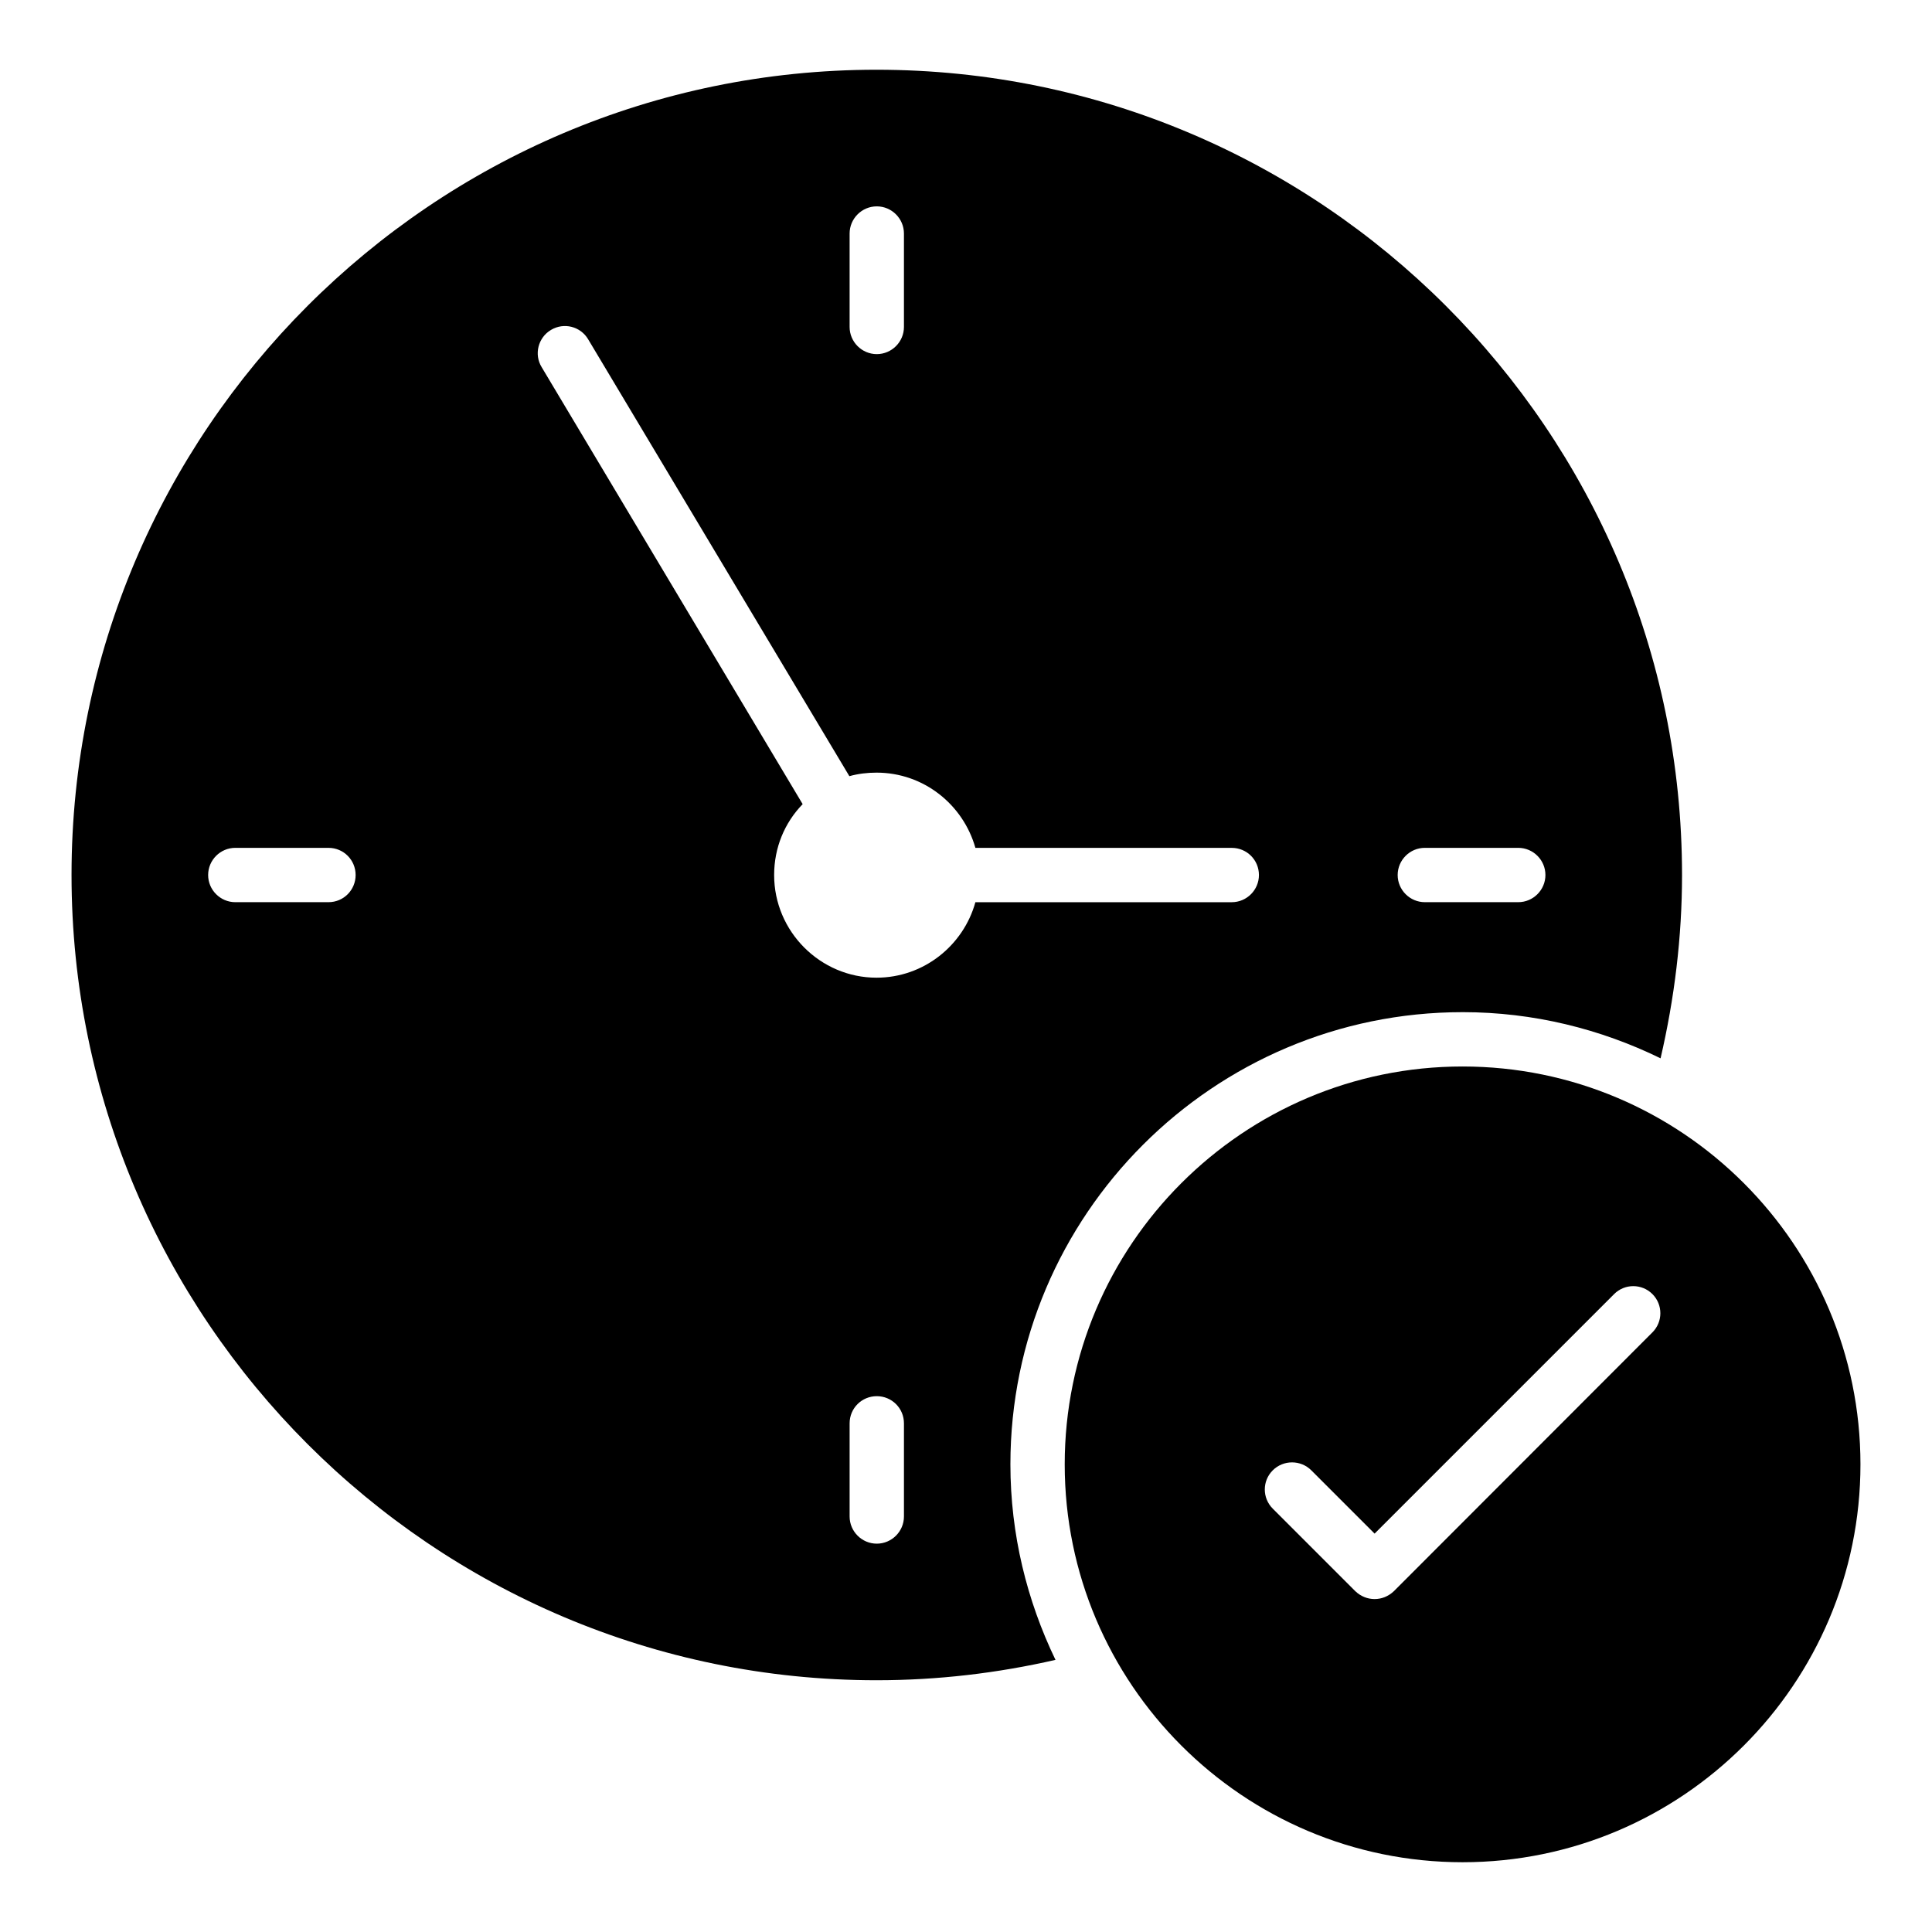 <?xml version="1.0" encoding="UTF-8"?>
<!-- Uploaded to: ICON Repo, www.svgrepo.com, Generator: ICON Repo Mixer Tools -->
<svg fill="#000000" width="800px" height="800px" version="1.1" viewBox="144 144 512 512" xmlns="http://www.w3.org/2000/svg">
 <g>
  <path d="m531.6 412.23c18.785 0 36.562 4.461 52.469 12.234 3.672-15.832 5.688-32.098 5.688-48.582-0.004-117.68-95.727-213.4-213.48-213.4-117.6 0-213.32 95.723-213.32 213.4s95.723 213.4 213.33 213.4c16.195 0 32.027-1.871 47.43-5.398-7.559-15.691-11.949-33.25-11.949-51.82 0-66.07 53.766-119.83 119.84-119.83zm-10.004-43.543h24.758c3.957 0 7.199 3.238 7.199 7.199 0 3.957-3.238 7.199-7.199 7.199h-24.758c-3.957 0-7.199-3.238-7.199-7.199s3.238-7.199 7.199-7.199zm-152.44-162.8c0-3.957 3.238-7.199 7.199-7.199 3.957 0 7.199 3.238 7.199 7.199v24.758c0 3.957-3.238 7.199-7.199 7.199-3.957 0-7.199-3.238-7.199-7.199zm-138.11 177.2h-24.688c-3.957 0-7.199-3.238-7.199-7.199 0-3.957 3.238-7.199 7.199-7.199h24.688c4.031 0 7.199 3.238 7.199 7.199-0.004 3.961-3.168 7.199-7.199 7.199zm152.51 162.8c0 3.957-3.238 7.199-7.199 7.199-3.957 0-7.199-3.238-7.199-7.199v-24.688c0-4.031 3.238-7.199 7.199-7.199 3.957 0 7.199 3.168 7.199 7.199zm-7.269-142.79c-14.898 0-27.133-12.234-27.133-27.207 0-7.199 2.734-13.82 7.559-18.785l-69.164-115.8c-2.086-3.383-0.938-7.844 2.445-9.859 3.453-2.086 7.844-0.934 9.859 2.449l69.238 115.8c2.305-0.648 4.75-0.938 7.199-0.938 12.523 0 22.961 8.492 26.199 19.938h67.941c3.957 0 7.199 3.168 7.199 7.199 0 3.957-3.238 7.199-7.199 7.199h-67.941c-3.168 11.438-13.676 20.004-26.203 20.004z"/>
  <path d="m531.6 426.63c-58.152 0-105.44 47.285-105.44 105.44 0 58.152 47.285 105.44 105.44 105.44 58.152 0 105.44-47.285 105.44-105.44-0.004-58.152-47.289-105.44-105.44-105.44zm50.309 70.461-68.52 68.59c-1.441 1.367-3.238 2.086-5.109 2.086s-3.672-0.719-5.109-2.086l-21.879-21.879c-2.809-2.809-2.809-7.34 0-10.148 2.809-2.809 7.414-2.809 10.219 0l16.77 16.77 63.48-63.48c2.809-2.805 7.34-2.805 10.148 0 2.805 2.809 2.805 7.34 0 10.148z"/>
 </g>
</svg>